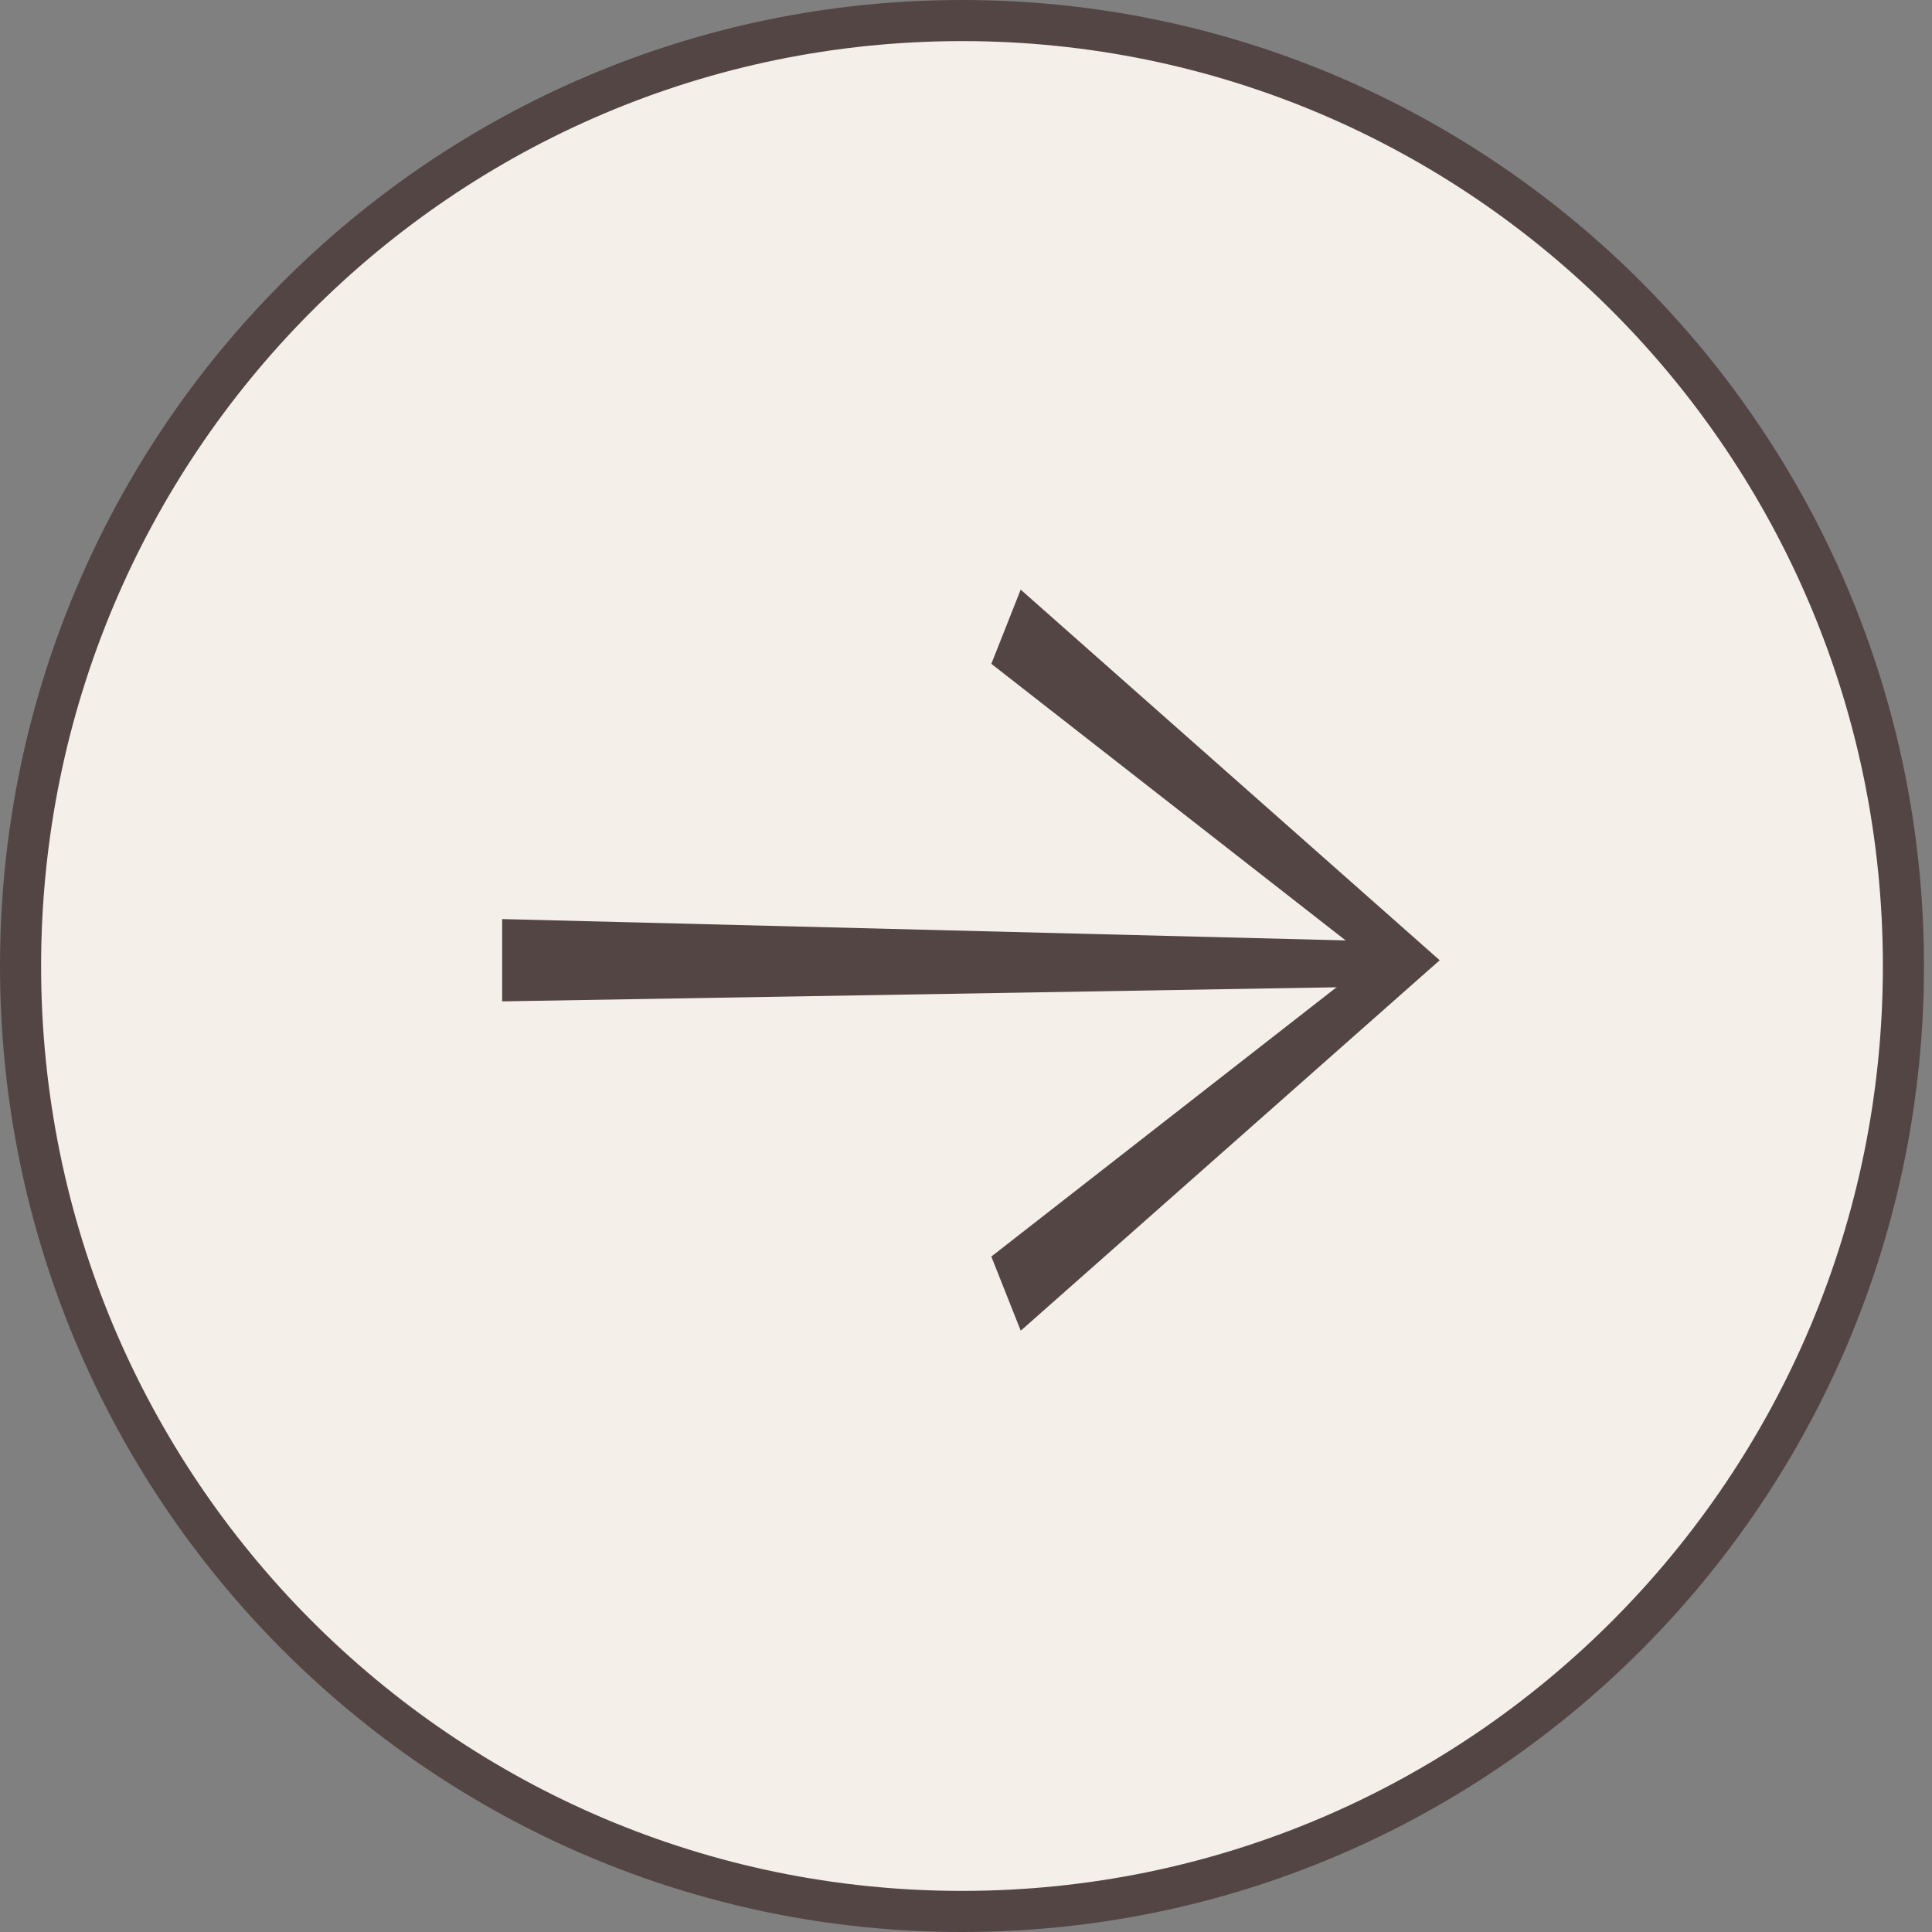 <svg width="47" height="47" viewBox="0 0 47 47" fill="none" xmlns="http://www.w3.org/2000/svg">
<rect x="0" y="0" width="47" height="47" fill="#808080" stroke="none"/>
<path d="M23.402 0.5C36.049 0.5 46.305 10.796 46.305 23.5C46.305 36.205 36.049 46.5 23.402 46.5C10.756 46.5 0.5 36.205 0.5 23.5C0.5 10.796 10.756 0.5 23.402 0.5Z" fill="#F4EFE9" stroke="#544545"/>
<path d="M34.269 23.36L25.034 31.526L24.719 30.732L33.662 23.756L34.167 23.361L33.662 22.967L24.719 15.985L25.033 15.191L34.269 23.36Z" fill="white" stroke="#544545"/>
<path d="M33.533 23.398V23.5L12.716 23.852V22.871L33.533 23.398Z" fill="white" stroke="#544545"/>
</svg>
